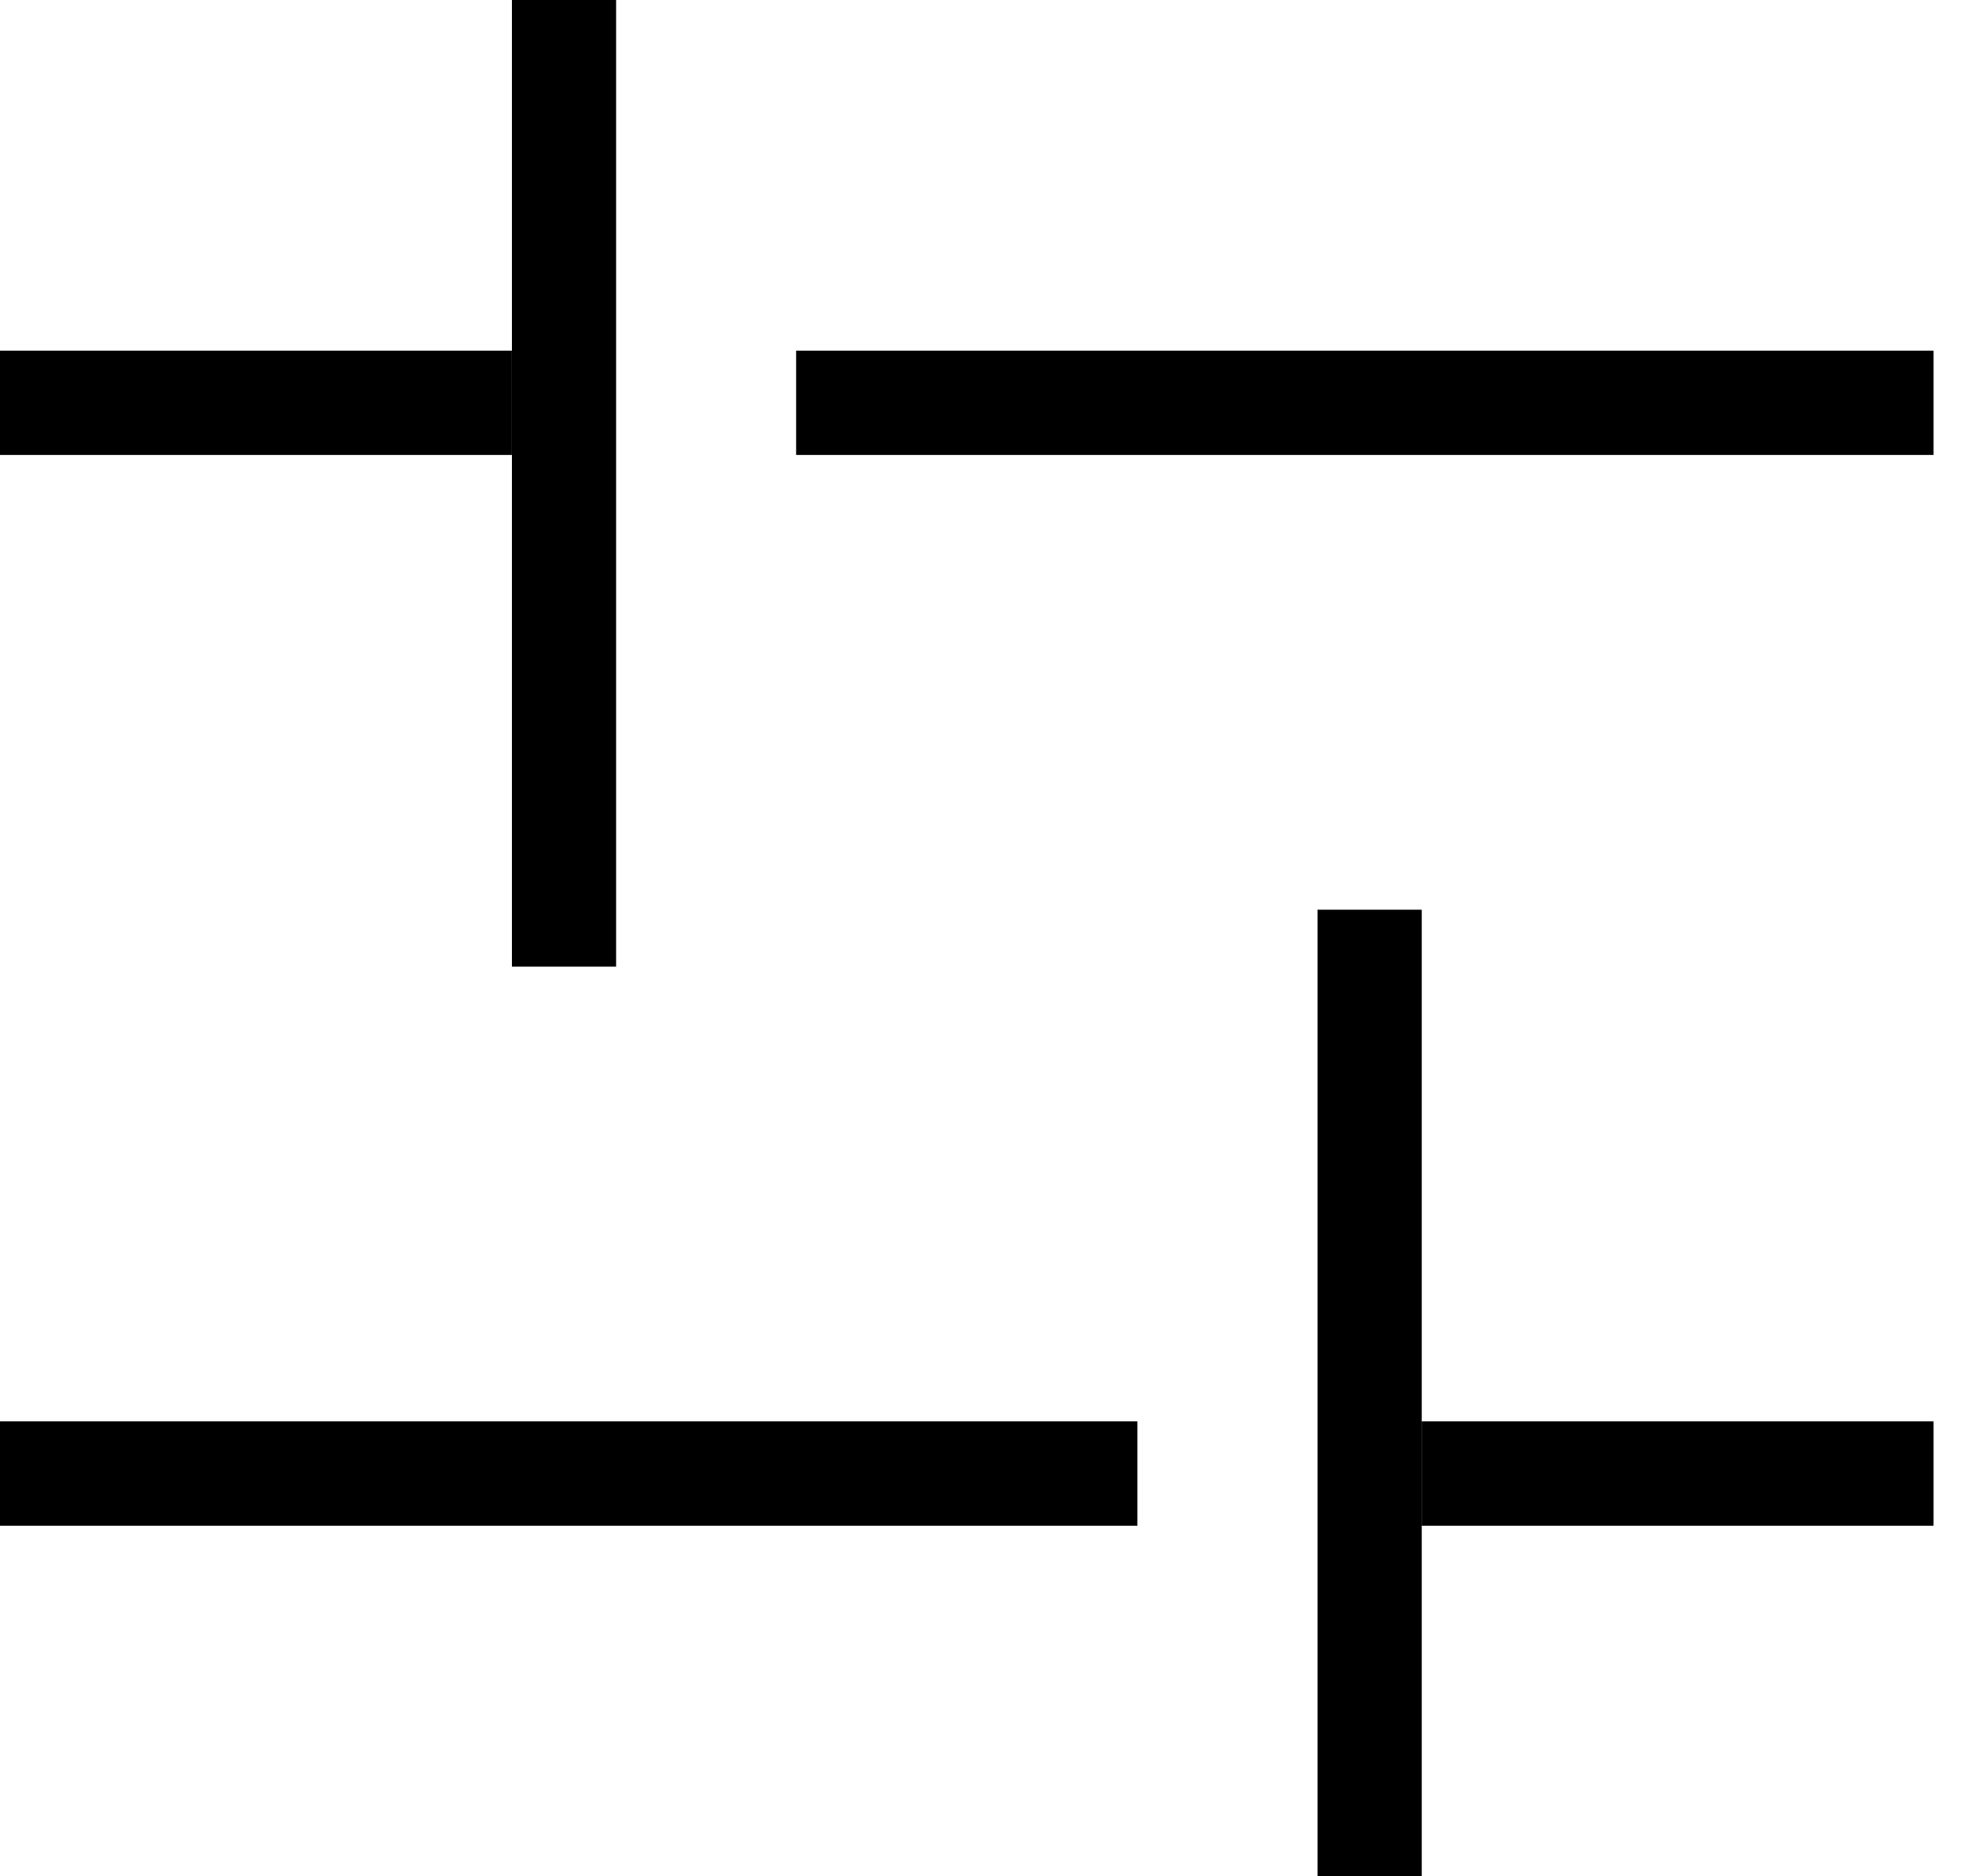    <svg
              width="19"
              height="18"
              viewBox="0 0 19 18"
              fill="none"
              xmlns="http://www.w3.org/2000/svg"
              className="w-5 h-5"
            >
              <line x1="7.636" y1="3.864" x2="18.545" y2="3.864" stroke="currentColor" />
              <line y1="3.864" x2="4.909" y2="3.864" stroke="currentColor" />
              <line x1="5.409" y1="0" x2="5.409" y2="9.273" stroke="currentColor" />
              <line x1="10.909" y1="14.136" x2="0" y2="14.136" stroke="currentColor" />
              <line x1="18.545" y1="14.136" x2="13.636" y2="14.136" stroke="currentColor" />
              <line x1="13.136" y1="18" x2="13.136" y2="8.727" stroke="currentColor" />
            </svg>